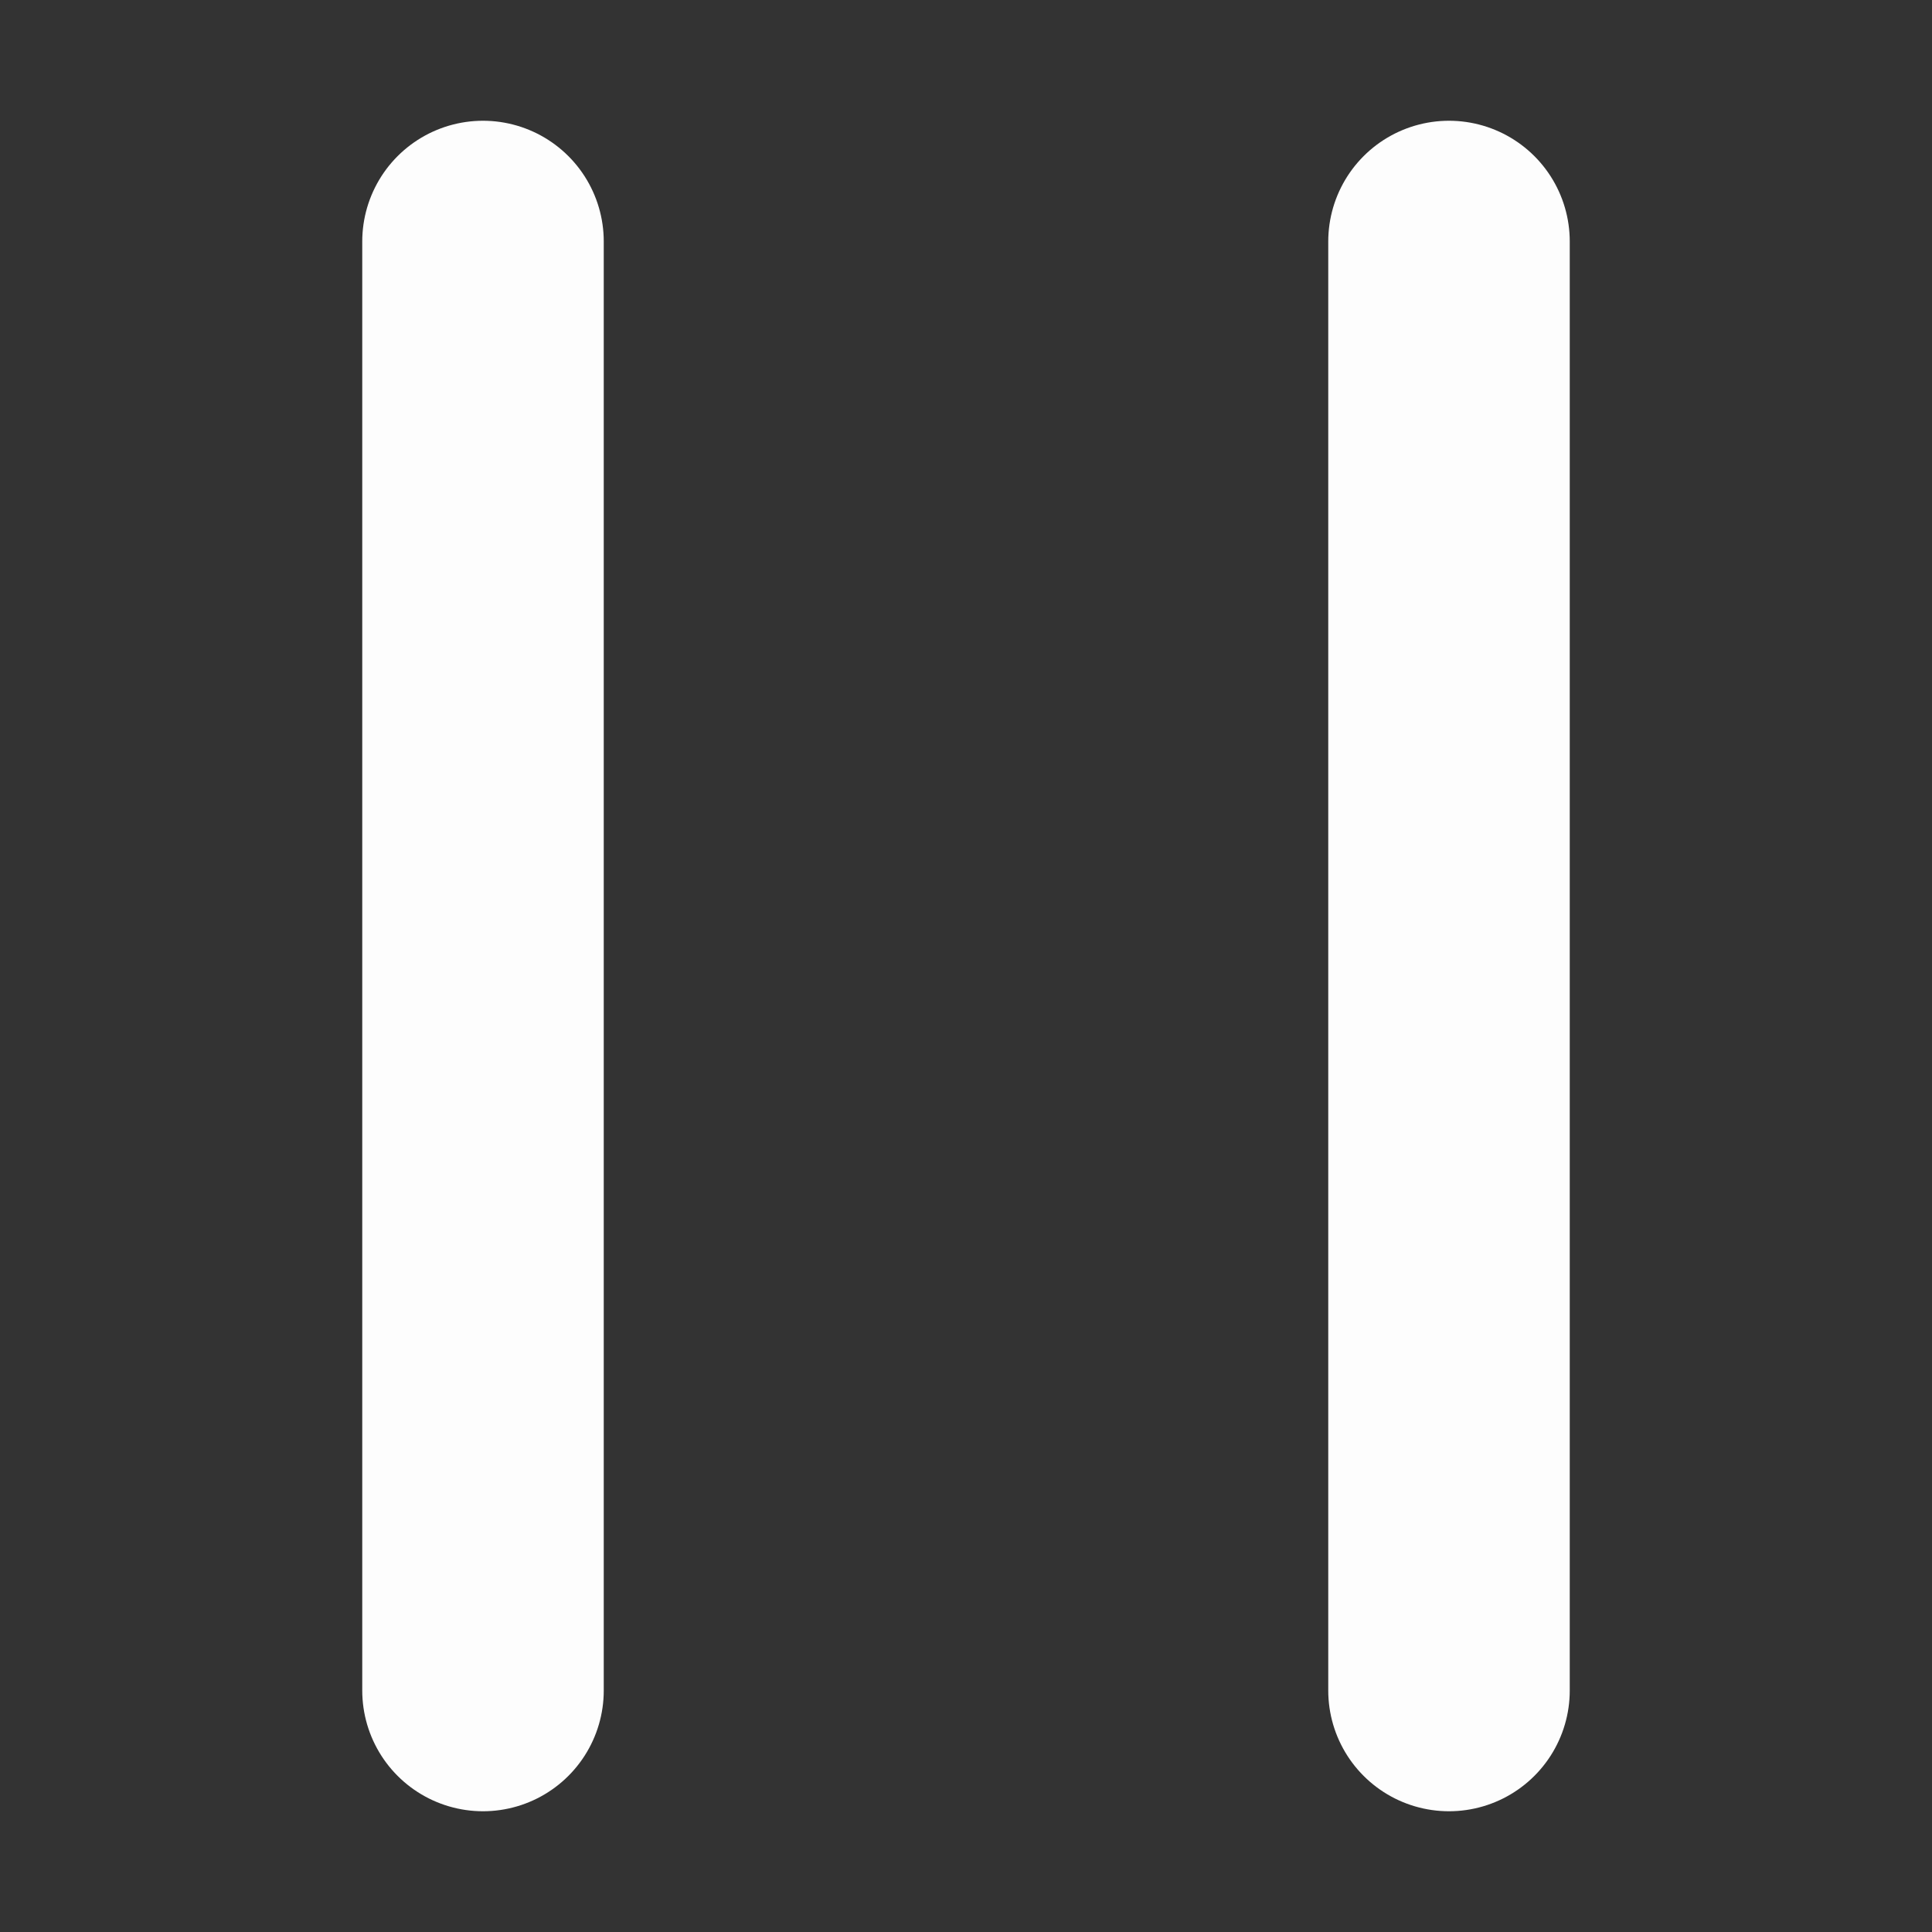 <svg width="16" height="16" viewBox="0 0 16 16" fill="none" xmlns="http://www.w3.org/2000/svg">
<rect x="0" y="0" width="16" height="16" fill="#333333" stroke="none"/>
<path d="M4 2L4 14" stroke="#FDFDFD" stroke-width="2" stroke-linecap="round"/>
<path d="M12 2L12 14" stroke="#FDFDFD" stroke-width="2" stroke-linecap="round"/>
</svg>
